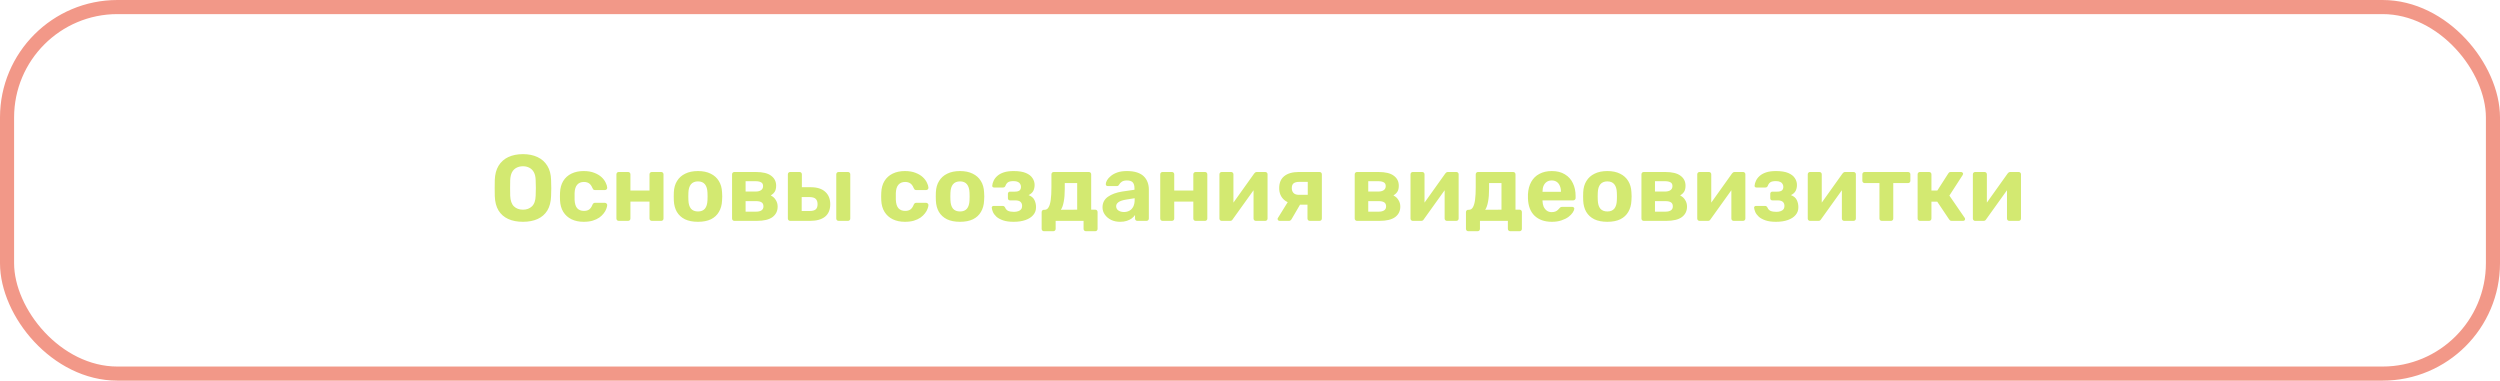 <?xml version="1.0" encoding="UTF-8"?> <svg xmlns="http://www.w3.org/2000/svg" width="532" height="81" viewBox="0 0 532 81" fill="none"><rect x="1.5" y="1.5" width="529" height="78" rx="23.5" stroke="#F29888" stroke-width="3"></rect><path d="M111.29 47.2C110.077 47.2 109.03 47 108.15 46.6C107.27 46.2 106.583 45.6 106.09 44.8C105.597 43.987 105.33 42.967 105.29 41.74C105.277 41.167 105.27 40.6 105.27 40.04C105.27 39.467 105.277 38.887 105.29 38.3C105.33 37.1 105.597 36.093 106.09 35.28C106.597 34.453 107.29 33.833 108.17 33.42C109.063 33.007 110.103 32.8 111.29 32.8C112.463 32.8 113.49 33.007 114.37 33.42C115.263 33.833 115.963 34.453 116.47 35.28C116.977 36.093 117.243 37.1 117.27 38.3C117.297 38.887 117.31 39.467 117.31 40.04C117.31 40.6 117.297 41.167 117.27 41.74C117.23 42.967 116.963 43.987 116.47 44.8C115.977 45.6 115.29 46.2 114.41 46.6C113.53 47 112.49 47.2 111.29 47.2ZM111.29 44.62C112.063 44.62 112.697 44.387 113.19 43.92C113.697 43.44 113.963 42.68 113.99 41.64C114.017 41.053 114.03 40.507 114.03 40C114.03 39.48 114.017 38.933 113.99 38.36C113.977 37.667 113.85 37.1 113.61 36.66C113.37 36.22 113.05 35.9 112.65 35.7C112.263 35.487 111.81 35.38 111.29 35.38C110.77 35.38 110.31 35.487 109.91 35.7C109.51 35.9 109.19 36.22 108.95 36.66C108.723 37.1 108.597 37.667 108.57 38.36C108.557 38.933 108.55 39.48 108.55 40C108.55 40.507 108.557 41.053 108.57 41.64C108.61 42.68 108.877 43.44 109.37 43.92C109.863 44.387 110.503 44.62 111.29 44.62ZM124.192 47.2C123.219 47.2 122.359 47.02 121.613 46.66C120.879 46.3 120.299 45.78 119.873 45.1C119.446 44.407 119.213 43.58 119.173 42.62C119.159 42.407 119.153 42.14 119.153 41.82C119.153 41.487 119.159 41.213 119.173 41C119.213 40.027 119.439 39.2 119.853 38.52C120.279 37.827 120.866 37.3 121.613 36.94C122.359 36.58 123.219 36.4 124.192 36.4C125.086 36.4 125.846 36.527 126.473 36.78C127.099 37.02 127.613 37.327 128.013 37.7C128.413 38.073 128.706 38.467 128.893 38.88C129.093 39.28 129.199 39.633 129.213 39.94C129.226 40.073 129.179 40.193 129.073 40.3C128.979 40.393 128.866 40.44 128.733 40.44H126.593C126.459 40.44 126.353 40.407 126.273 40.34C126.206 40.26 126.139 40.153 126.073 40.02C125.886 39.553 125.646 39.22 125.353 39.02C125.059 38.82 124.693 38.72 124.253 38.72C123.653 38.72 123.179 38.913 122.833 39.3C122.486 39.687 122.299 40.287 122.273 41.1C122.259 41.62 122.259 42.093 122.273 42.52C122.313 43.347 122.499 43.947 122.833 44.32C123.179 44.693 123.653 44.88 124.253 44.88C124.719 44.88 125.093 44.78 125.373 44.58C125.653 44.38 125.886 44.047 126.073 43.58C126.126 43.447 126.193 43.347 126.273 43.28C126.353 43.2 126.459 43.16 126.593 43.16H128.733C128.866 43.16 128.979 43.213 129.073 43.32C129.179 43.413 129.226 43.527 129.213 43.66C129.199 43.887 129.133 44.153 129.013 44.46C128.906 44.767 128.726 45.08 128.473 45.4C128.233 45.72 127.919 46.02 127.533 46.3C127.146 46.567 126.673 46.787 126.113 46.96C125.566 47.12 124.926 47.2 124.192 47.2ZM131.654 47C131.521 47 131.407 46.953 131.314 46.86C131.221 46.767 131.174 46.647 131.174 46.5V37.1C131.174 36.953 131.221 36.833 131.314 36.74C131.407 36.647 131.521 36.6 131.654 36.6H133.654C133.801 36.6 133.921 36.647 134.014 36.74C134.107 36.833 134.154 36.953 134.154 37.1V40.54H138.214V37.1C138.214 36.953 138.261 36.833 138.354 36.74C138.447 36.647 138.567 36.6 138.714 36.6H140.714C140.847 36.6 140.961 36.647 141.054 36.74C141.147 36.833 141.194 36.953 141.194 37.1V46.5C141.194 46.647 141.147 46.767 141.054 46.86C140.961 46.953 140.847 47 140.714 47H138.714C138.567 47 138.447 46.953 138.354 46.86C138.261 46.767 138.214 46.647 138.214 46.5V42.9H134.154V46.5C134.154 46.647 134.107 46.767 134.014 46.86C133.921 46.953 133.801 47 133.654 47H131.654ZM148.532 47.2C147.425 47.2 146.498 47.02 145.752 46.66C145.005 46.287 144.432 45.76 144.032 45.08C143.645 44.4 143.432 43.607 143.392 42.7C143.378 42.433 143.372 42.133 143.372 41.8C143.372 41.453 143.378 41.153 143.392 40.9C143.432 39.98 143.658 39.187 144.072 38.52C144.485 37.84 145.065 37.32 145.812 36.96C146.558 36.587 147.465 36.4 148.532 36.4C149.585 36.4 150.485 36.587 151.232 36.96C151.978 37.32 152.558 37.84 152.972 38.52C153.385 39.187 153.612 39.98 153.652 40.9C153.678 41.153 153.692 41.453 153.692 41.8C153.692 42.133 153.678 42.433 153.652 42.7C153.612 43.607 153.392 44.4 152.992 45.08C152.605 45.76 152.038 46.287 151.292 46.66C150.545 47.02 149.625 47.2 148.532 47.2ZM148.532 45C149.185 45 149.678 44.8 150.012 44.4C150.345 43.987 150.525 43.387 150.552 42.6C150.565 42.4 150.572 42.133 150.572 41.8C150.572 41.467 150.565 41.2 150.552 41C150.525 40.227 150.345 39.633 150.012 39.22C149.678 38.807 149.185 38.6 148.532 38.6C147.878 38.6 147.378 38.807 147.032 39.22C146.698 39.633 146.518 40.227 146.492 41C146.478 41.2 146.472 41.467 146.472 41.8C146.472 42.133 146.478 42.4 146.492 42.6C146.518 43.387 146.698 43.987 147.032 44.4C147.378 44.8 147.878 45 148.532 45ZM156.263 47C156.13 47 156.017 46.953 155.923 46.86C155.83 46.767 155.783 46.647 155.783 46.5V37.1C155.783 36.953 155.83 36.833 155.923 36.74C156.017 36.647 156.13 36.6 156.263 36.6H160.823C162.317 36.6 163.41 36.867 164.103 37.4C164.81 37.92 165.163 38.627 165.163 39.52C165.163 40.053 165.063 40.48 164.863 40.8C164.663 41.107 164.383 41.373 164.023 41.6C164.477 41.813 164.83 42.133 165.083 42.56C165.35 42.973 165.483 43.44 165.483 43.96C165.483 44.907 165.117 45.653 164.383 46.2C163.65 46.733 162.55 47 161.083 47H156.263ZM158.663 45.04H160.903C161.37 45.04 161.743 44.953 162.023 44.78C162.317 44.593 162.463 44.307 162.463 43.92C162.463 43.52 162.33 43.233 162.063 43.06C161.797 42.887 161.41 42.8 160.903 42.8H158.663V45.04ZM158.663 40.76H160.823C161.303 40.76 161.683 40.66 161.963 40.46C162.243 40.26 162.383 39.973 162.383 39.6C162.383 39.213 162.243 38.947 161.963 38.8C161.683 38.64 161.303 38.56 160.823 38.56H158.663V40.76ZM168.138 47C168.005 47 167.892 46.953 167.798 46.86C167.705 46.767 167.658 46.647 167.658 46.5V37.1C167.658 36.953 167.705 36.833 167.798 36.74C167.892 36.647 168.005 36.6 168.138 36.6H170.158C170.292 36.6 170.405 36.647 170.498 36.74C170.592 36.833 170.638 36.953 170.638 37.1V39.84H172.538C173.885 39.84 174.912 40.167 175.618 40.82C176.325 41.46 176.678 42.34 176.678 43.46C176.678 44.633 176.305 45.52 175.558 46.12C174.812 46.707 173.758 47 172.398 47H168.138ZM170.598 44.9H172.278C172.865 44.9 173.292 44.793 173.558 44.58C173.838 44.353 173.978 43.98 173.978 43.46C173.978 42.953 173.845 42.573 173.578 42.32C173.312 42.067 172.878 41.94 172.278 41.94H170.598V44.9ZM178.458 47C178.312 47 178.192 46.953 178.098 46.86C178.005 46.767 177.958 46.647 177.958 46.5V37.1C177.958 36.953 178.005 36.833 178.098 36.74C178.192 36.647 178.312 36.6 178.458 36.6H180.458C180.592 36.6 180.705 36.647 180.798 36.74C180.892 36.833 180.938 36.953 180.938 37.1V46.5C180.938 46.647 180.892 46.767 180.798 46.86C180.705 46.953 180.592 47 180.458 47H178.458ZM192.552 47.2C191.579 47.2 190.719 47.02 189.972 46.66C189.239 46.3 188.659 45.78 188.232 45.1C187.805 44.407 187.572 43.58 187.532 42.62C187.519 42.407 187.512 42.14 187.512 41.82C187.512 41.487 187.519 41.213 187.532 41C187.572 40.027 187.799 39.2 188.212 38.52C188.639 37.827 189.225 37.3 189.972 36.94C190.719 36.58 191.579 36.4 192.552 36.4C193.445 36.4 194.205 36.527 194.832 36.78C195.459 37.02 195.972 37.327 196.372 37.7C196.772 38.073 197.065 38.467 197.252 38.88C197.452 39.28 197.559 39.633 197.572 39.94C197.585 40.073 197.539 40.193 197.432 40.3C197.339 40.393 197.225 40.44 197.092 40.44H194.952C194.819 40.44 194.712 40.407 194.632 40.34C194.565 40.26 194.499 40.153 194.432 40.02C194.245 39.553 194.005 39.22 193.712 39.02C193.419 38.82 193.052 38.72 192.612 38.72C192.012 38.72 191.539 38.913 191.192 39.3C190.845 39.687 190.659 40.287 190.632 41.1C190.619 41.62 190.619 42.093 190.632 42.52C190.672 43.347 190.859 43.947 191.192 44.32C191.539 44.693 192.012 44.88 192.612 44.88C193.079 44.88 193.452 44.78 193.732 44.58C194.012 44.38 194.245 44.047 194.432 43.58C194.485 43.447 194.552 43.347 194.632 43.28C194.712 43.2 194.819 43.16 194.952 43.16H197.092C197.225 43.16 197.339 43.213 197.432 43.32C197.539 43.413 197.585 43.527 197.572 43.66C197.559 43.887 197.492 44.153 197.372 44.46C197.265 44.767 197.085 45.08 196.832 45.4C196.592 45.72 196.279 46.02 195.892 46.3C195.505 46.567 195.032 46.787 194.472 46.96C193.925 47.12 193.285 47.2 192.552 47.2ZM204.293 47.2C203.187 47.2 202.26 47.02 201.513 46.66C200.767 46.287 200.193 45.76 199.793 45.08C199.407 44.4 199.193 43.607 199.153 42.7C199.14 42.433 199.133 42.133 199.133 41.8C199.133 41.453 199.14 41.153 199.153 40.9C199.193 39.98 199.42 39.187 199.833 38.52C200.247 37.84 200.827 37.32 201.573 36.96C202.32 36.587 203.227 36.4 204.293 36.4C205.347 36.4 206.247 36.587 206.993 36.96C207.74 37.32 208.32 37.84 208.733 38.52C209.147 39.187 209.373 39.98 209.413 40.9C209.44 41.153 209.453 41.453 209.453 41.8C209.453 42.133 209.44 42.433 209.413 42.7C209.373 43.607 209.153 44.4 208.753 45.08C208.367 45.76 207.8 46.287 207.053 46.66C206.307 47.02 205.387 47.2 204.293 47.2ZM204.293 45C204.947 45 205.44 44.8 205.773 44.4C206.107 43.987 206.287 43.387 206.313 42.6C206.327 42.4 206.333 42.133 206.333 41.8C206.333 41.467 206.327 41.2 206.313 41C206.287 40.227 206.107 39.633 205.773 39.22C205.44 38.807 204.947 38.6 204.293 38.6C203.64 38.6 203.14 38.807 202.793 39.22C202.46 39.633 202.28 40.227 202.253 41C202.24 41.2 202.233 41.467 202.233 41.8C202.233 42.133 202.24 42.4 202.253 42.6C202.28 43.387 202.46 43.987 202.793 44.4C203.14 44.8 203.64 45 204.293 45ZM215.705 47.2C214.812 47.2 214.072 47.1 213.485 46.9C212.898 46.7 212.425 46.447 212.065 46.14C211.718 45.82 211.465 45.487 211.305 45.14C211.158 44.793 211.072 44.48 211.045 44.2C211.032 44.093 211.065 44.007 211.145 43.94C211.225 43.86 211.312 43.82 211.405 43.82H213.365C213.512 43.82 213.618 43.853 213.685 43.92C213.765 43.973 213.832 44.053 213.885 44.16C214.018 44.493 214.238 44.733 214.545 44.88C214.865 45.013 215.278 45.08 215.785 45.08C216.118 45.08 216.418 45.033 216.685 44.94C216.952 44.847 217.152 44.713 217.285 44.54C217.432 44.353 217.505 44.12 217.505 43.84C217.505 43.453 217.392 43.16 217.165 42.96C216.938 42.747 216.558 42.64 216.025 42.64H214.925C214.792 42.64 214.685 42.6 214.605 42.52C214.525 42.427 214.485 42.32 214.485 42.2V41.22C214.485 41.1 214.525 41 214.605 40.92C214.685 40.827 214.792 40.78 214.925 40.78H215.965C216.405 40.78 216.732 40.7 216.945 40.54C217.158 40.367 217.265 40.107 217.265 39.76C217.265 39.547 217.212 39.347 217.105 39.16C217.012 38.973 216.852 38.827 216.625 38.72C216.398 38.6 216.085 38.54 215.685 38.54C215.125 38.54 214.725 38.627 214.485 38.8C214.245 38.973 214.065 39.233 213.945 39.58C213.892 39.687 213.825 39.767 213.745 39.82C213.678 39.873 213.572 39.9 213.425 39.9H211.525C211.418 39.9 211.325 39.867 211.245 39.8C211.178 39.733 211.145 39.647 211.145 39.54C211.172 39.18 211.272 38.82 211.445 38.46C211.618 38.087 211.878 37.747 212.225 37.44C212.585 37.12 213.045 36.867 213.605 36.68C214.178 36.493 214.878 36.4 215.705 36.4C216.798 36.4 217.672 36.54 218.325 36.82C218.978 37.1 219.445 37.467 219.725 37.92C220.018 38.36 220.165 38.84 220.165 39.36C220.165 39.827 220.072 40.247 219.885 40.62C219.698 40.98 219.365 41.28 218.885 41.52C219.485 41.747 219.898 42.093 220.125 42.56C220.352 43.027 220.465 43.527 220.465 44.06C220.478 44.713 220.285 45.273 219.885 45.74C219.498 46.207 218.945 46.567 218.225 46.82C217.518 47.073 216.678 47.2 215.705 47.2ZM222.143 49.2C222.01 49.2 221.896 49.153 221.803 49.06C221.71 48.967 221.663 48.847 221.663 48.7V45.14C221.663 44.993 221.71 44.873 221.803 44.78C221.896 44.687 222.01 44.64 222.143 44.64H222.323C222.67 44.64 222.943 44.46 223.143 44.1C223.356 43.74 223.51 43.207 223.603 42.5C223.696 41.793 223.743 40.907 223.743 39.84V37.1C223.743 36.953 223.79 36.833 223.883 36.74C223.976 36.647 224.09 36.6 224.223 36.6H231.703C231.85 36.6 231.97 36.647 232.063 36.74C232.156 36.833 232.203 36.953 232.203 37.1V44.62H233.083C233.216 44.62 233.33 44.667 233.423 44.76C233.516 44.853 233.563 44.973 233.563 45.12V48.7C233.563 48.847 233.516 48.967 233.423 49.06C233.33 49.153 233.216 49.2 233.083 49.2H231.083C230.936 49.2 230.816 49.153 230.723 49.06C230.63 48.967 230.583 48.847 230.583 48.7V47H224.643V48.7C224.643 48.847 224.596 48.967 224.503 49.06C224.41 49.153 224.29 49.2 224.143 49.2H222.143ZM225.763 44.64L229.223 44.62V38.96H226.583V40.18C226.583 41.273 226.51 42.187 226.363 42.92C226.23 43.653 226.03 44.227 225.763 44.64ZM238.355 47.2C237.648 47.2 237.015 47.067 236.455 46.8C235.895 46.52 235.448 46.147 235.115 45.68C234.782 45.213 234.615 44.693 234.615 44.12C234.615 43.173 234.995 42.427 235.755 41.88C236.528 41.333 237.542 40.96 238.795 40.76L241.415 40.38V40.02C241.415 39.5 241.295 39.1 241.055 38.82C240.815 38.54 240.395 38.4 239.795 38.4C239.355 38.4 239.002 38.487 238.735 38.66C238.468 38.833 238.262 39.06 238.115 39.34C238.008 39.513 237.855 39.6 237.655 39.6H235.755C235.608 39.6 235.495 39.56 235.415 39.48C235.335 39.387 235.302 39.28 235.315 39.16C235.315 38.933 235.402 38.667 235.575 38.36C235.748 38.053 236.015 37.753 236.375 37.46C236.735 37.153 237.195 36.9 237.755 36.7C238.315 36.5 239.002 36.4 239.815 36.4C240.655 36.4 241.375 36.5 241.975 36.7C242.575 36.9 243.055 37.18 243.415 37.54C243.775 37.9 244.042 38.32 244.215 38.8C244.388 39.267 244.475 39.773 244.475 40.32V46.5C244.475 46.647 244.428 46.767 244.335 46.86C244.242 46.953 244.122 47 243.975 47H242.015C241.882 47 241.768 46.953 241.675 46.86C241.582 46.767 241.535 46.647 241.535 46.5V45.76C241.362 46.013 241.128 46.253 240.835 46.48C240.542 46.693 240.188 46.867 239.775 47C239.375 47.133 238.902 47.2 238.355 47.2ZM239.155 45.12C239.595 45.12 239.988 45.027 240.335 44.84C240.682 44.653 240.955 44.367 241.155 43.98C241.355 43.593 241.455 43.107 241.455 42.52V42.18L239.595 42.48C238.875 42.6 238.348 42.78 238.015 43.02C237.682 43.26 237.515 43.553 237.515 43.9C237.515 44.153 237.588 44.373 237.735 44.56C237.895 44.747 238.102 44.887 238.355 44.98C238.608 45.073 238.875 45.12 239.155 45.12ZM247.377 47C247.243 47 247.13 46.953 247.037 46.86C246.943 46.767 246.897 46.647 246.897 46.5V37.1C246.897 36.953 246.943 36.833 247.037 36.74C247.13 36.647 247.243 36.6 247.377 36.6H249.377C249.523 36.6 249.643 36.647 249.737 36.74C249.83 36.833 249.877 36.953 249.877 37.1V40.54H253.937V37.1C253.937 36.953 253.983 36.833 254.077 36.74C254.17 36.647 254.29 36.6 254.437 36.6H256.437C256.57 36.6 256.683 36.647 256.777 36.74C256.87 36.833 256.917 36.953 256.917 37.1V46.5C256.917 46.647 256.87 46.767 256.777 46.86C256.683 46.953 256.57 47 256.437 47H254.437C254.29 47 254.17 46.953 254.077 46.86C253.983 46.767 253.937 46.647 253.937 46.5V42.9H249.877V46.5C249.877 46.647 249.83 46.767 249.737 46.86C249.643 46.953 249.523 47 249.377 47H247.377ZM259.954 47C259.834 47 259.728 46.953 259.634 46.86C259.541 46.767 259.494 46.653 259.494 46.52V37.1C259.494 36.953 259.541 36.833 259.634 36.74C259.728 36.647 259.841 36.6 259.974 36.6H261.974C262.121 36.6 262.241 36.647 262.334 36.74C262.428 36.833 262.474 36.953 262.474 37.1V44.7L261.674 44.24L266.894 36.92C266.961 36.827 267.034 36.753 267.114 36.7C267.208 36.633 267.321 36.6 267.454 36.6H269.254C269.388 36.6 269.501 36.647 269.594 36.74C269.688 36.833 269.734 36.94 269.734 37.06V46.5C269.734 46.647 269.688 46.767 269.594 46.86C269.501 46.953 269.381 47 269.234 47H267.234C267.101 47 266.988 46.953 266.894 46.86C266.801 46.767 266.754 46.647 266.754 46.5V39.2L267.574 39.34L262.314 46.68C262.261 46.773 262.188 46.853 262.094 46.92C262.001 46.973 261.894 47 261.774 47H259.954ZM278.732 47C278.585 47 278.465 46.953 278.372 46.86C278.279 46.767 278.232 46.647 278.232 46.5V43.56H276.412V43.46C275.025 43.46 273.979 43.153 273.272 42.54C272.565 41.913 272.212 41.08 272.212 40.04C272.212 38.907 272.572 38.053 273.292 37.48C274.025 36.893 275.059 36.6 276.392 36.6H280.792C280.939 36.6 281.059 36.647 281.152 36.74C281.245 36.833 281.292 36.953 281.292 37.1V46.5C281.292 46.647 281.245 46.767 281.152 46.86C281.059 46.953 280.939 47 280.792 47H278.732ZM272.292 47C272.172 47 272.072 46.96 271.992 46.88C271.912 46.8 271.872 46.707 271.872 46.6C271.872 46.56 271.879 46.513 271.892 46.46C271.919 46.407 271.952 46.353 271.992 46.3L274.172 42.78L276.852 43.2L274.812 46.7C274.759 46.78 274.685 46.853 274.592 46.92C274.512 46.973 274.419 47 274.312 47H272.292ZM276.412 41.46H278.292V38.7H276.512C275.965 38.7 275.559 38.8 275.292 39C275.025 39.2 274.892 39.547 274.892 40.04C274.892 40.453 275.012 40.793 275.252 41.06C275.505 41.327 275.892 41.46 276.412 41.46ZM288.763 47C288.63 47 288.517 46.953 288.423 46.86C288.33 46.767 288.283 46.647 288.283 46.5V37.1C288.283 36.953 288.33 36.833 288.423 36.74C288.517 36.647 288.63 36.6 288.763 36.6H293.323C294.817 36.6 295.91 36.867 296.603 37.4C297.31 37.92 297.663 38.627 297.663 39.52C297.663 40.053 297.563 40.48 297.363 40.8C297.163 41.107 296.883 41.373 296.523 41.6C296.977 41.813 297.33 42.133 297.583 42.56C297.85 42.973 297.983 43.44 297.983 43.96C297.983 44.907 297.617 45.653 296.883 46.2C296.15 46.733 295.05 47 293.583 47H288.763ZM291.163 45.04H293.403C293.87 45.04 294.243 44.953 294.523 44.78C294.817 44.593 294.963 44.307 294.963 43.92C294.963 43.52 294.83 43.233 294.563 43.06C294.297 42.887 293.91 42.8 293.403 42.8H291.163V45.04ZM291.163 40.76H293.323C293.803 40.76 294.183 40.66 294.463 40.46C294.743 40.26 294.883 39.973 294.883 39.6C294.883 39.213 294.743 38.947 294.463 38.8C294.183 38.64 293.803 38.56 293.323 38.56H291.163V40.76ZM300.618 47C300.498 47 300.392 46.953 300.298 46.86C300.205 46.767 300.158 46.653 300.158 46.52V37.1C300.158 36.953 300.205 36.833 300.298 36.74C300.392 36.647 300.505 36.6 300.638 36.6H302.638C302.785 36.6 302.905 36.647 302.998 36.74C303.092 36.833 303.138 36.953 303.138 37.1V44.7L302.338 44.24L307.558 36.92C307.625 36.827 307.698 36.753 307.778 36.7C307.872 36.633 307.985 36.6 308.118 36.6H309.918C310.052 36.6 310.165 36.647 310.258 36.74C310.352 36.833 310.398 36.94 310.398 37.06V46.5C310.398 46.647 310.352 46.767 310.258 46.86C310.165 46.953 310.045 47 309.898 47H307.898C307.765 47 307.652 46.953 307.558 46.86C307.465 46.767 307.418 46.647 307.418 46.5V39.2L308.238 39.34L302.978 46.68C302.925 46.773 302.852 46.853 302.758 46.92C302.665 46.973 302.558 47 302.438 47H300.618ZM312.436 49.2C312.303 49.2 312.189 49.153 312.096 49.06C312.003 48.967 311.956 48.847 311.956 48.7V45.14C311.956 44.993 312.003 44.873 312.096 44.78C312.189 44.687 312.303 44.64 312.436 44.64H312.616C312.963 44.64 313.236 44.46 313.436 44.1C313.649 43.74 313.803 43.207 313.896 42.5C313.989 41.793 314.036 40.907 314.036 39.84V37.1C314.036 36.953 314.083 36.833 314.176 36.74C314.269 36.647 314.383 36.6 314.516 36.6H321.996C322.143 36.6 322.263 36.647 322.356 36.74C322.449 36.833 322.496 36.953 322.496 37.1V44.62H323.376C323.509 44.62 323.623 44.667 323.716 44.76C323.809 44.853 323.856 44.973 323.856 45.12V48.7C323.856 48.847 323.809 48.967 323.716 49.06C323.623 49.153 323.509 49.2 323.376 49.2H321.376C321.229 49.2 321.109 49.153 321.016 49.06C320.923 48.967 320.876 48.847 320.876 48.7V47H314.936V48.7C314.936 48.847 314.889 48.967 314.796 49.06C314.703 49.153 314.583 49.2 314.436 49.2H312.436ZM316.056 44.64L319.516 44.62V38.96H316.876V40.18C316.876 41.273 316.803 42.187 316.656 42.92C316.523 43.653 316.323 44.227 316.056 44.64ZM330.228 47.2C328.695 47.2 327.475 46.773 326.568 45.92C325.675 45.067 325.201 43.827 325.148 42.2C325.148 42.093 325.148 41.953 325.148 41.78C325.148 41.593 325.148 41.447 325.148 41.34C325.201 40.313 325.435 39.433 325.848 38.7C326.261 37.953 326.841 37.387 327.588 37C328.335 36.6 329.208 36.4 330.208 36.4C331.328 36.4 332.261 36.633 333.008 37.1C333.768 37.553 334.335 38.18 334.708 38.98C335.095 39.767 335.288 40.673 335.288 41.7V42.16C335.288 42.293 335.235 42.407 335.128 42.5C335.035 42.593 334.921 42.64 334.788 42.64H328.248C328.248 42.653 328.248 42.68 328.248 42.72C328.248 42.747 328.248 42.773 328.248 42.8C328.261 43.227 328.341 43.62 328.488 43.98C328.648 44.327 328.868 44.607 329.148 44.82C329.441 45.033 329.788 45.14 330.188 45.14C330.521 45.14 330.795 45.093 331.008 45C331.221 44.907 331.395 44.793 331.528 44.66C331.675 44.527 331.781 44.413 331.848 44.32C331.968 44.187 332.061 44.107 332.128 44.08C332.208 44.04 332.328 44.02 332.488 44.02H334.568C334.701 44.02 334.808 44.06 334.888 44.14C334.981 44.207 335.021 44.307 335.008 44.44C334.995 44.653 334.881 44.92 334.668 45.24C334.468 45.547 334.168 45.853 333.768 46.16C333.368 46.453 332.868 46.7 332.268 46.9C331.681 47.1 331.001 47.2 330.228 47.2ZM328.248 40.82H332.168V40.78C332.168 40.3 332.088 39.887 331.928 39.54C331.781 39.18 331.561 38.9 331.268 38.7C330.975 38.5 330.621 38.4 330.208 38.4C329.795 38.4 329.441 38.5 329.148 38.7C328.855 38.9 328.628 39.18 328.468 39.54C328.321 39.887 328.248 40.3 328.248 40.78V40.82ZM342.047 47.2C340.941 47.2 340.014 47.02 339.267 46.66C338.521 46.287 337.947 45.76 337.547 45.08C337.161 44.4 336.947 43.607 336.907 42.7C336.894 42.433 336.887 42.133 336.887 41.8C336.887 41.453 336.894 41.153 336.907 40.9C336.947 39.98 337.174 39.187 337.587 38.52C338.001 37.84 338.581 37.32 339.327 36.96C340.074 36.587 340.981 36.4 342.047 36.4C343.101 36.4 344.001 36.587 344.747 36.96C345.494 37.32 346.074 37.84 346.487 38.52C346.901 39.187 347.127 39.98 347.167 40.9C347.194 41.153 347.207 41.453 347.207 41.8C347.207 42.133 347.194 42.433 347.167 42.7C347.127 43.607 346.907 44.4 346.507 45.08C346.121 45.76 345.554 46.287 344.807 46.66C344.061 47.02 343.141 47.2 342.047 47.2ZM342.047 45C342.701 45 343.194 44.8 343.527 44.4C343.861 43.987 344.041 43.387 344.067 42.6C344.081 42.4 344.087 42.133 344.087 41.8C344.087 41.467 344.081 41.2 344.067 41C344.041 40.227 343.861 39.633 343.527 39.22C343.194 38.807 342.701 38.6 342.047 38.6C341.394 38.6 340.894 38.807 340.547 39.22C340.214 39.633 340.034 40.227 340.007 41C339.994 41.2 339.987 41.467 339.987 41.8C339.987 42.133 339.994 42.4 340.007 42.6C340.034 43.387 340.214 43.987 340.547 44.4C340.894 44.8 341.394 45 342.047 45ZM349.779 47C349.646 47 349.532 46.953 349.439 46.86C349.346 46.767 349.299 46.647 349.299 46.5V37.1C349.299 36.953 349.346 36.833 349.439 36.74C349.532 36.647 349.646 36.6 349.779 36.6H354.339C355.832 36.6 356.926 36.867 357.619 37.4C358.326 37.92 358.679 38.627 358.679 39.52C358.679 40.053 358.579 40.48 358.379 40.8C358.179 41.107 357.899 41.373 357.539 41.6C357.992 41.813 358.346 42.133 358.599 42.56C358.866 42.973 358.999 43.44 358.999 43.96C358.999 44.907 358.632 45.653 357.899 46.2C357.166 46.733 356.066 47 354.599 47H349.779ZM352.179 45.04H354.419C354.886 45.04 355.259 44.953 355.539 44.78C355.832 44.593 355.979 44.307 355.979 43.92C355.979 43.52 355.846 43.233 355.579 43.06C355.312 42.887 354.926 42.8 354.419 42.8H352.179V45.04ZM352.179 40.76H354.339C354.819 40.76 355.199 40.66 355.479 40.46C355.759 40.26 355.899 39.973 355.899 39.6C355.899 39.213 355.759 38.947 355.479 38.8C355.199 38.64 354.819 38.56 354.339 38.56H352.179V40.76ZM361.634 47C361.514 47 361.407 46.953 361.314 46.86C361.221 46.767 361.174 46.653 361.174 46.52V37.1C361.174 36.953 361.221 36.833 361.314 36.74C361.407 36.647 361.521 36.6 361.654 36.6H363.654C363.801 36.6 363.921 36.647 364.014 36.74C364.107 36.833 364.154 36.953 364.154 37.1V44.7L363.354 44.24L368.574 36.92C368.641 36.827 368.714 36.753 368.794 36.7C368.887 36.633 369.001 36.6 369.134 36.6H370.934C371.067 36.6 371.181 36.647 371.274 36.74C371.367 36.833 371.414 36.94 371.414 37.06V46.5C371.414 46.647 371.367 46.767 371.274 46.86C371.181 46.953 371.061 47 370.914 47H368.914C368.781 47 368.667 46.953 368.574 46.86C368.481 46.767 368.434 46.647 368.434 46.5V39.2L369.254 39.34L363.994 46.68C363.941 46.773 363.867 46.853 363.774 46.92C363.681 46.973 363.574 47 363.454 47H361.634ZM377.932 47.2C377.038 47.2 376.298 47.1 375.712 46.9C375.125 46.7 374.652 46.447 374.292 46.14C373.945 45.82 373.692 45.487 373.532 45.14C373.385 44.793 373.298 44.48 373.272 44.2C373.258 44.093 373.292 44.007 373.372 43.94C373.452 43.86 373.538 43.82 373.632 43.82H375.592C375.738 43.82 375.845 43.853 375.912 43.92C375.992 43.973 376.058 44.053 376.112 44.16C376.245 44.493 376.465 44.733 376.772 44.88C377.092 45.013 377.505 45.08 378.012 45.08C378.345 45.08 378.645 45.033 378.912 44.94C379.178 44.847 379.378 44.713 379.512 44.54C379.658 44.353 379.732 44.12 379.732 43.84C379.732 43.453 379.618 43.16 379.392 42.96C379.165 42.747 378.785 42.64 378.252 42.64H377.152C377.018 42.64 376.912 42.6 376.832 42.52C376.752 42.427 376.712 42.32 376.712 42.2V41.22C376.712 41.1 376.752 41 376.832 40.92C376.912 40.827 377.018 40.78 377.152 40.78H378.192C378.632 40.78 378.958 40.7 379.172 40.54C379.385 40.367 379.492 40.107 379.492 39.76C379.492 39.547 379.438 39.347 379.332 39.16C379.238 38.973 379.078 38.827 378.852 38.72C378.625 38.6 378.312 38.54 377.912 38.54C377.352 38.54 376.952 38.627 376.712 38.8C376.472 38.973 376.292 39.233 376.172 39.58C376.118 39.687 376.052 39.767 375.972 39.82C375.905 39.873 375.798 39.9 375.652 39.9H373.752C373.645 39.9 373.552 39.867 373.472 39.8C373.405 39.733 373.372 39.647 373.372 39.54C373.398 39.18 373.498 38.82 373.672 38.46C373.845 38.087 374.105 37.747 374.452 37.44C374.812 37.12 375.272 36.867 375.832 36.68C376.405 36.493 377.105 36.4 377.932 36.4C379.025 36.4 379.898 36.54 380.552 36.82C381.205 37.1 381.672 37.467 381.952 37.92C382.245 38.36 382.392 38.84 382.392 39.36C382.392 39.827 382.298 40.247 382.112 40.62C381.925 40.98 381.592 41.28 381.112 41.52C381.712 41.747 382.125 42.093 382.352 42.56C382.578 43.027 382.692 43.527 382.692 44.06C382.705 44.713 382.512 45.273 382.112 45.74C381.725 46.207 381.172 46.567 380.452 46.82C379.745 47.073 378.905 47.2 377.932 47.2ZM385.15 47C385.03 47 384.923 46.953 384.83 46.86C384.736 46.767 384.69 46.653 384.69 46.52V37.1C384.69 36.953 384.736 36.833 384.83 36.74C384.923 36.647 385.036 36.6 385.17 36.6H387.17C387.316 36.6 387.436 36.647 387.53 36.74C387.623 36.833 387.67 36.953 387.67 37.1V44.7L386.87 44.24L392.09 36.92C392.156 36.827 392.23 36.753 392.31 36.7C392.403 36.633 392.516 36.6 392.65 36.6H394.45C394.583 36.6 394.696 36.647 394.79 36.74C394.883 36.833 394.93 36.94 394.93 37.06V46.5C394.93 46.647 394.883 46.767 394.79 46.86C394.696 46.953 394.576 47 394.43 47H392.43C392.296 47 392.183 46.953 392.09 46.86C391.996 46.767 391.95 46.647 391.95 46.5V39.2L392.77 39.34L387.51 46.68C387.456 46.773 387.383 46.853 387.29 46.92C387.196 46.973 387.09 47 386.97 47H385.15ZM400.447 47C400.301 47 400.181 46.953 400.087 46.86C399.994 46.767 399.947 46.647 399.947 46.5V38.96H396.807C396.661 38.96 396.541 38.913 396.447 38.82C396.354 38.727 396.307 38.607 396.307 38.46V37.1C396.307 36.953 396.354 36.833 396.447 36.74C396.541 36.647 396.661 36.6 396.807 36.6H406.027C406.174 36.6 406.294 36.647 406.387 36.74C406.481 36.833 406.527 36.953 406.527 37.1V38.46C406.527 38.607 406.481 38.727 406.387 38.82C406.294 38.913 406.174 38.96 406.027 38.96H402.887V46.5C402.887 46.647 402.841 46.767 402.747 46.86C402.654 46.953 402.541 47 402.407 47H400.447ZM408.549 47C408.415 47 408.302 46.953 408.209 46.86C408.115 46.767 408.069 46.647 408.069 46.5V37.1C408.069 36.953 408.115 36.833 408.209 36.74C408.302 36.647 408.415 36.6 408.549 36.6H410.509C410.655 36.6 410.775 36.647 410.869 36.74C410.962 36.833 411.009 36.953 411.009 37.1V40.54H412.269L414.589 36.92C414.629 36.84 414.689 36.767 414.769 36.7C414.862 36.633 414.982 36.6 415.129 36.6H417.309C417.429 36.6 417.529 36.64 417.609 36.72C417.702 36.787 417.749 36.873 417.749 36.98C417.749 37.02 417.735 37.067 417.709 37.12C417.695 37.173 417.675 37.22 417.649 37.26L414.829 41.62L418.089 46.36C418.142 46.44 418.169 46.527 418.169 46.62C418.169 46.727 418.129 46.82 418.049 46.9C417.969 46.967 417.869 47 417.749 47H415.329C415.195 47 415.082 46.973 414.989 46.92C414.909 46.853 414.835 46.773 414.769 46.68L412.249 42.92H411.009V46.5C411.009 46.647 410.962 46.767 410.869 46.86C410.775 46.953 410.655 47 410.509 47H408.549ZM420.286 47C420.166 47 420.06 46.953 419.966 46.86C419.873 46.767 419.826 46.653 419.826 46.52V37.1C419.826 36.953 419.873 36.833 419.966 36.74C420.06 36.647 420.173 36.6 420.306 36.6H422.306C422.453 36.6 422.573 36.647 422.666 36.74C422.76 36.833 422.806 36.953 422.806 37.1V44.7L422.006 44.24L427.226 36.92C427.293 36.827 427.366 36.753 427.446 36.7C427.54 36.633 427.653 36.6 427.786 36.6H429.586C429.72 36.6 429.833 36.647 429.926 36.74C430.02 36.833 430.066 36.94 430.066 37.06V46.5C430.066 46.647 430.02 46.767 429.926 46.86C429.833 46.953 429.713 47 429.566 47H427.566C427.433 47 427.32 46.953 427.226 46.86C427.133 46.767 427.086 46.647 427.086 46.5V39.2L427.906 39.34L422.646 46.68C422.593 46.773 422.52 46.853 422.426 46.92C422.333 46.973 422.226 47 422.106 47H420.286Z" fill="#D3E971"></path></svg> 